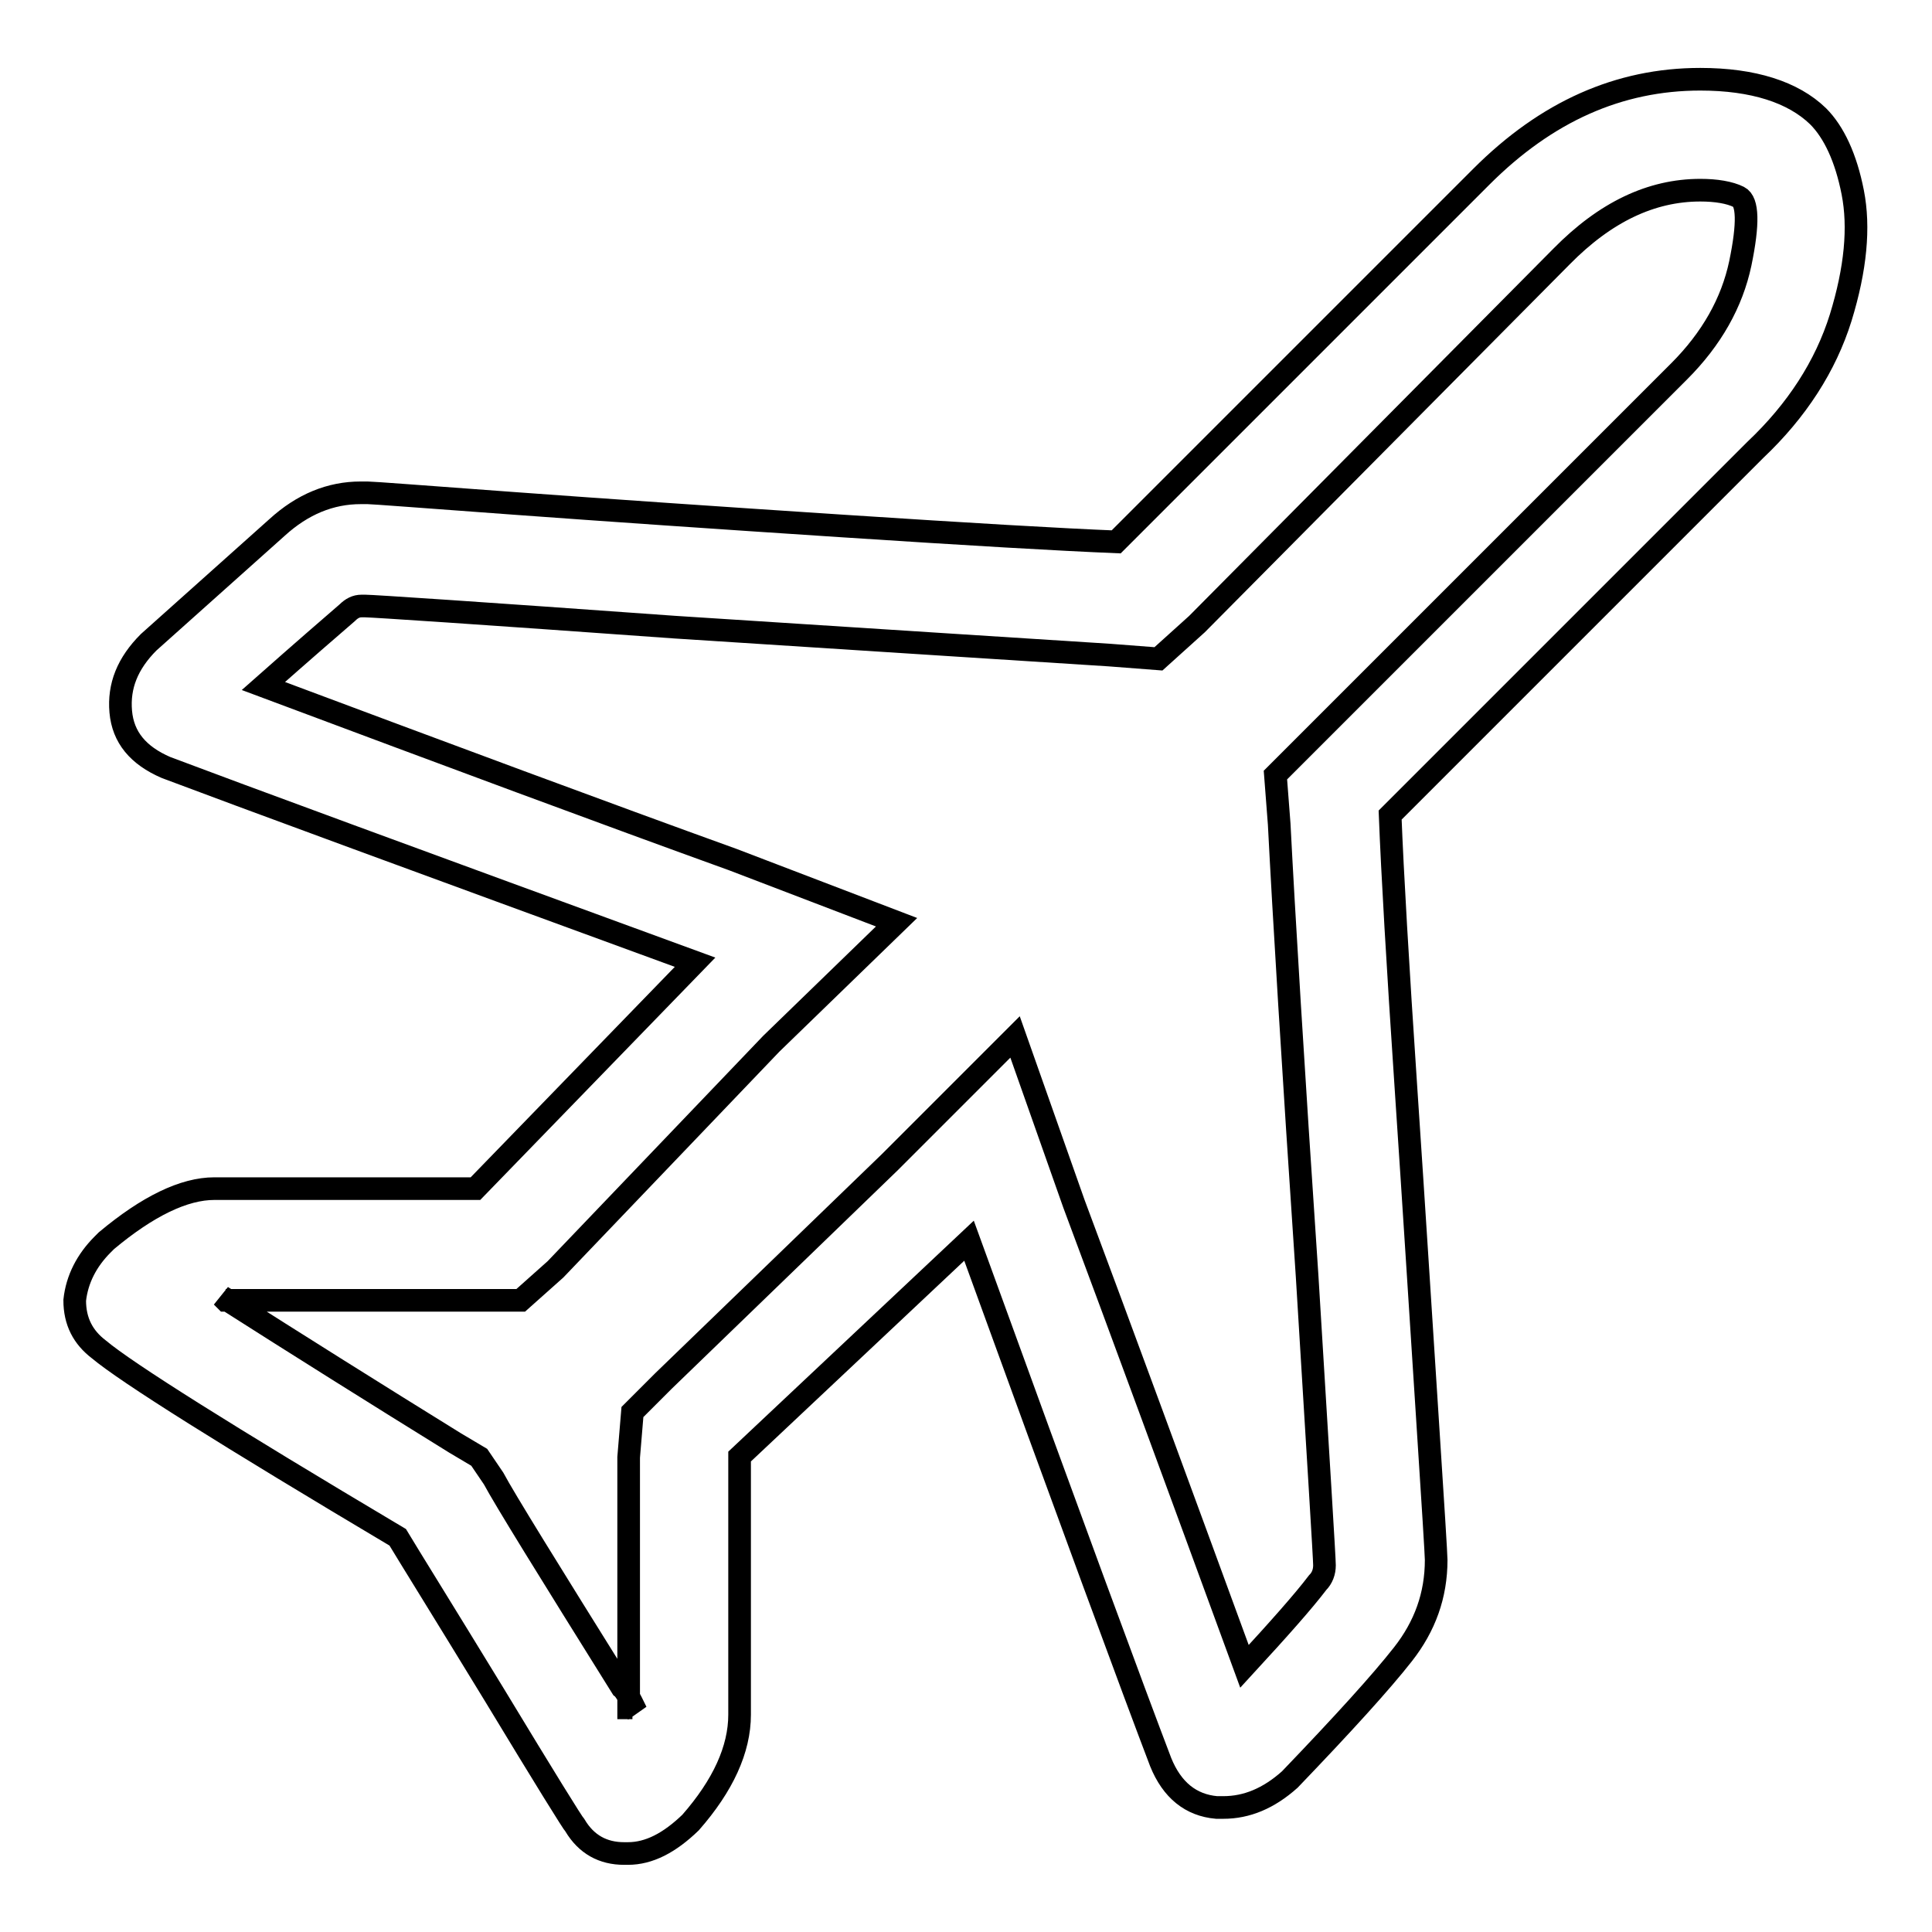 <?xml version="1.0" encoding="utf-8"?>
<!-- Svg Vector Icons : http://www.onlinewebfonts.com/icon -->
<!DOCTYPE svg PUBLIC "-//W3C//DTD SVG 1.1//EN" "http://www.w3.org/Graphics/SVG/1.1/DTD/svg11.dtd">
<svg version="1.1" xmlns="http://www.w3.org/2000/svg" xmlns:xlink="http://www.w3.org/1999/xlink" x="0px" y="0px" viewBox="0 0 256 256" enable-background="new 0 0 256 256" xml:space="preserve">
<g><g><g><path stroke-width="3" fill-opacity="0" stroke="#000000"  d="M225.3,25.2c2.1,0,3.9,0.3,5.1,0.9c1.2,0.6,1.3,3.5,0.2,8.8c-1.1,5.2-3.8,10-8.1,14.3l-48.9,48.9l-4.6,4.6l0.5,6.5c0.6,11.7,1.8,31.7,3.7,59.9c1.5,24.6,2.3,37.4,2.3,38.3c0,0.9-0.3,1.7-0.9,2.3c-1.9,2.5-5.1,6.1-9.7,11.1c-8.9-24.3-16.4-44.7-22.6-61.3l-7.8-22.1l-16.6,16.6l-30,29l-4.1,4.1l-0.5,6v20.3v12.9h0.5l0.5,0.5c-0.9-1.9-1.5-2.9-1.9-3.2c-9.8-15.7-15.5-24.9-17-27.7l-1.9-2.8l-3.2-1.9c-10.5-6.5-20.7-12.9-30.9-19.4l0.5,0.5h0.5h10.6h17.6h5.1H69l4.6-4.1l28.6-29.9l16.6-16.1l-21.7-8.3c-16.9-6.1-37.6-13.8-62.2-23c5.2-4.6,8.9-7.8,11.1-9.7c0.6-0.6,1.2-0.9,1.9-0.9h0.5c0.9,0,14.6,0.9,41,2.8c29.2,1.9,48.4,3.1,57.6,3.7l6.5,0.5l5.1-4.6L206.9,34C212.7,28.1,218.8,25.2,225.3,25.2z M225.3,10.5c-10.8,0-20.4,4.3-29,12.9l-48.4,48.4c-7.4-0.3-19.4-1-36.2-2.1c-16.8-1.1-31.3-2.1-43.6-3c-12.3-0.9-18.7-1.4-19.4-1.4h-0.9c-4,0-7.7,1.5-11.1,4.6L19.7,85.1c-2.8,2.8-4,5.8-3.7,9.2c0.3,3.4,2.3,5.8,6,7.4c9.8,3.7,33.2,12.3,70.1,25.8l-29.1,30h-4.6H43H30.3h-1.9c-4,0-8.8,2.3-14.3,6.9l-0.5,0.5c-2.1,2.1-3.4,4.6-3.7,7.4c0,2.8,1.1,4.9,3.2,6.5c3.7,3.1,16.9,11.4,39.6,24.9c1.5,2.5,5.8,9.4,12.7,20.7c6.9,11.4,10.5,17.2,10.8,17.5c1.5,2.5,3.7,3.7,6.5,3.7h0.5c2.8,0,5.5-1.4,8.3-4.1c4.3-4.9,6.5-9.7,6.5-14.3v-15.7V193l30.4-28.6c13.5,37.2,22,60.2,25.4,69.1c1.5,3.7,4,5.7,7.4,6h0.9c3.1,0,6-1.2,8.8-3.7c7.1-7.4,12.1-12.9,15-16.6s4.4-7.8,4.4-12.5c0-0.6-0.4-7.1-1.2-19.4c-0.8-12.3-1.7-26.7-2.8-43.1c-1.1-16.4-1.8-28.5-2.1-36.2l48.4-48.4c5.5-5.2,9.3-11.1,11.3-17.5c2-6.5,2.5-12,1.6-16.6c-0.9-4.6-2.5-8-4.6-10.1C237.6,12.2,232.3,10.5,225.3,10.5z"/></g></g></g>
</svg>